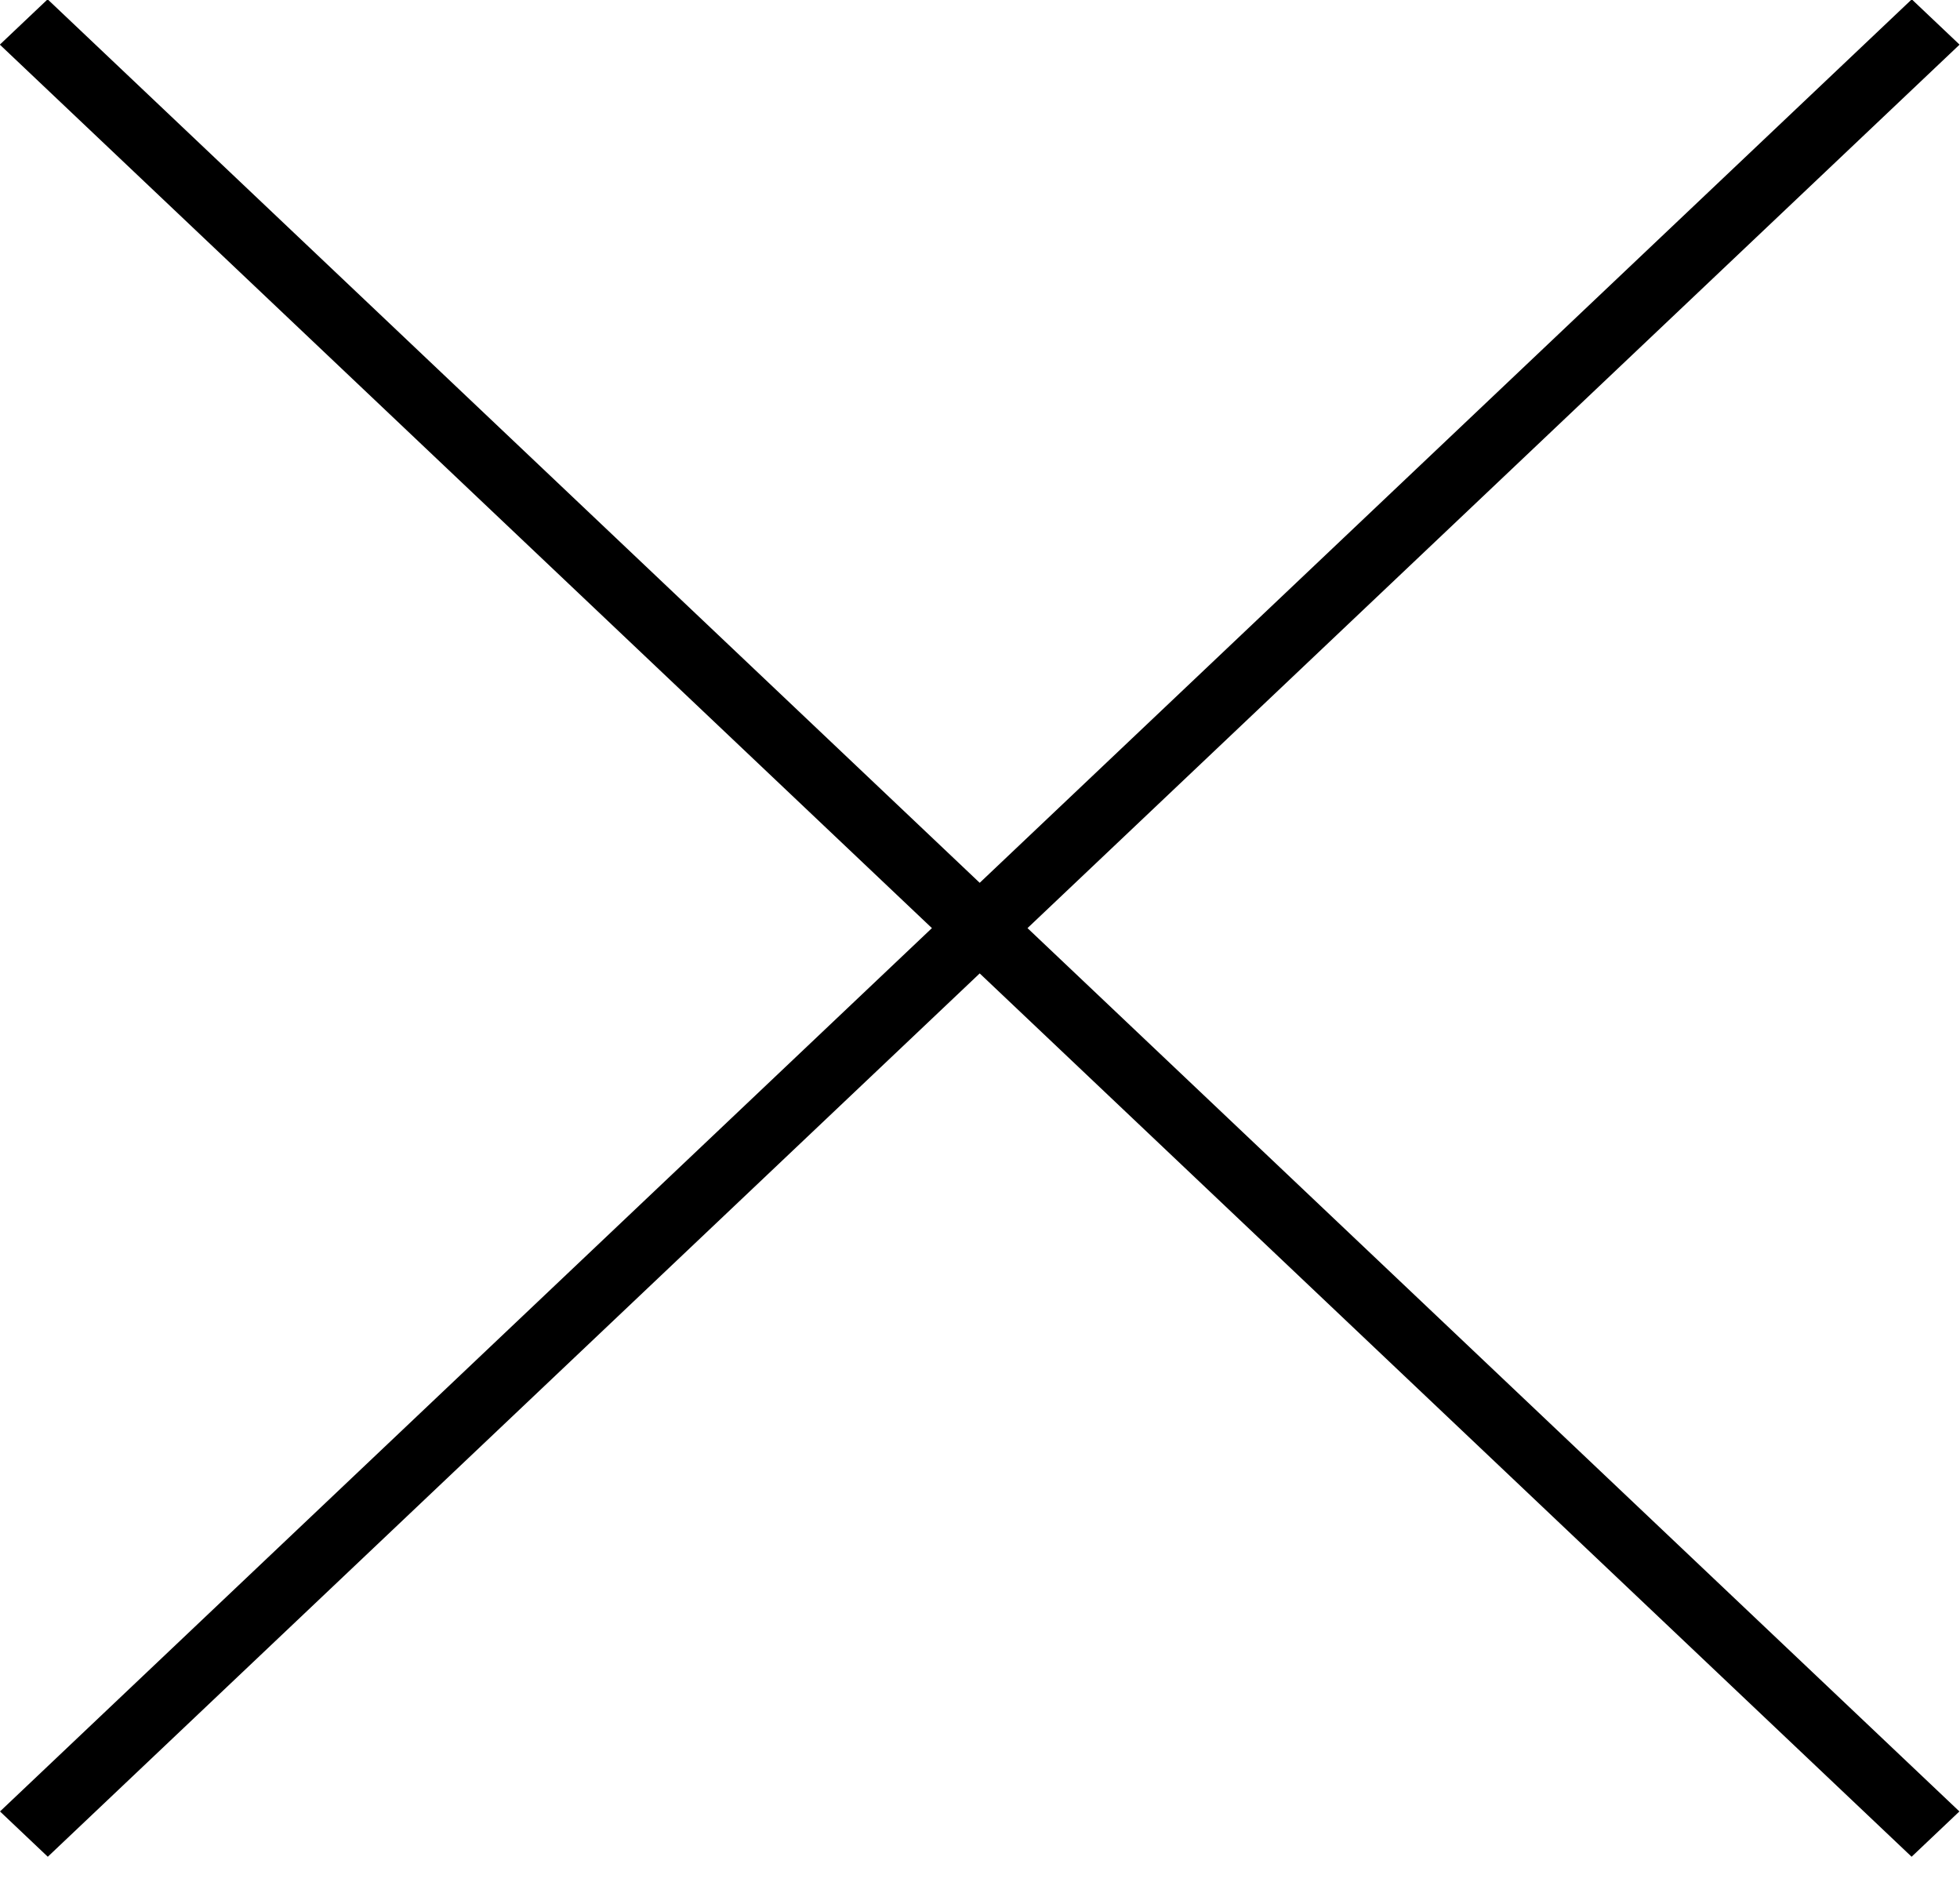<svg xmlns="http://www.w3.org/2000/svg" width="29" height="28" viewBox="0 0 29 28" fill="none"><rect width="38.962" height="0.974" transform="matrix(0.726 -0.688 0.726 0.688 6.10352e-05 26.796)" fill="black"></rect><rect width="38.962" height="0.974" transform="matrix(-0.726 -0.688 0.726 -0.688 28.284 27.466)" fill="black"></rect></svg>